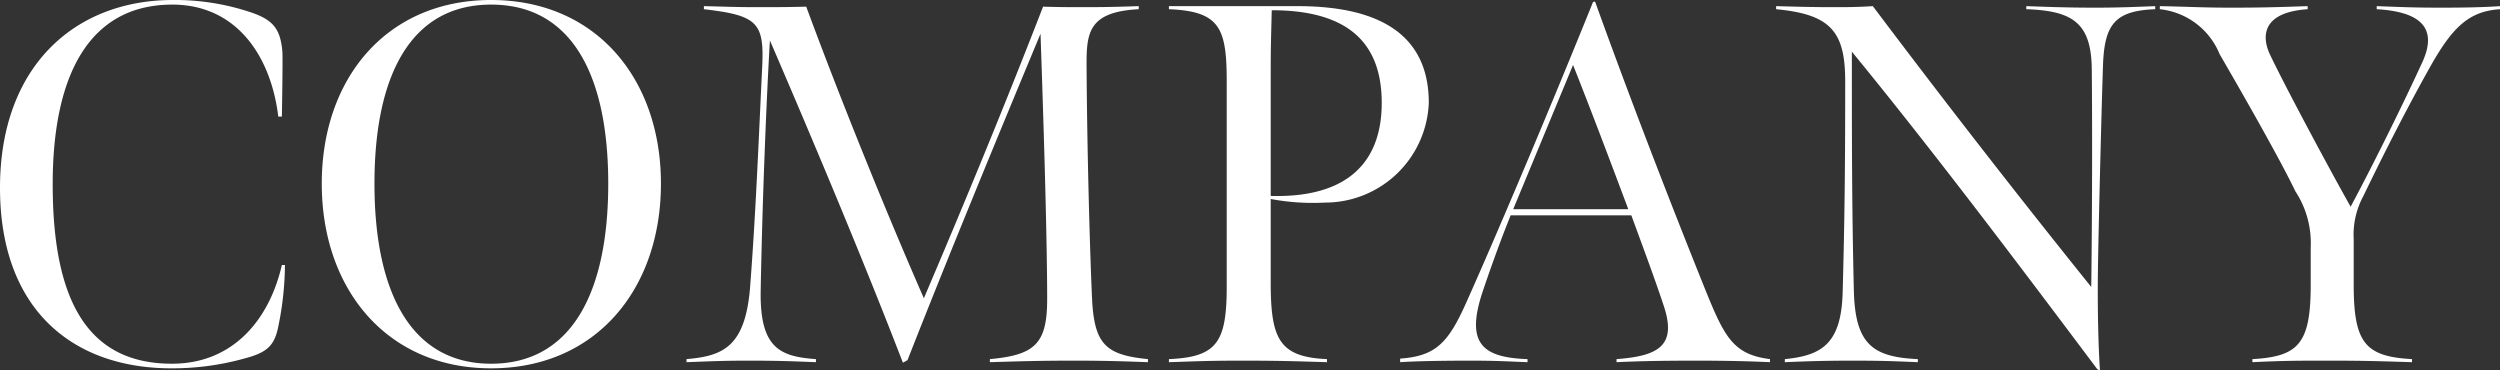 <svg xmlns="http://www.w3.org/2000/svg" width="97.74" height="14.48"><rect width="100%" height="100%" fill="#333333" stroke="none"/><path data-name="パス 12338" d="M6.7 14.4a10.489 10.489 0 002.84-.38c.84-.22 1.16-.46 1.32-1.16a12.2 12.2 0 00.28-2.5h-.12c-.48 2.1-1.88 3.86-4.3 3.86-3.38 0-4.66-2.6-4.66-7.02 0-4.22 1.4-7.02 4.68-7.02 2.44 0 3.84 1.92 4.14 4.38h.14s.04-2.2.02-2.54c-.08-.92-.38-1.26-1.3-1.56A9.326 9.326 0 006.76 0C2.92 0 0 2.6 0 7.34c0 4.8 2.88 7.06 6.7 7.06zm12.5 0c4.1 0 6.64-3.1 6.64-7.22C25.84 3.08 23.3 0 19.2 0c-4.08 0-6.62 3.06-6.62 7.18s2.54 7.22 6.62 7.22zm0-.18c-3.16 0-4.56-2.84-4.56-7.04s1.4-7 4.56-7c3.18 0 4.58 2.8 4.58 7s-1.4 7.04-4.58 7.04zm16.1-.04l.18-.1c1.6-4.08 3.6-8.92 5.2-12.76.1 2.88.26 7.82.26 10.38 0 1.74-.48 2.18-2.24 2.34v.12c1.32-.04 2.02-.06 3.3-.06 1.08 0 1.8.02 2.88.06v-.12c-1.62-.16-2.08-.56-2.18-2.26-.08-1.64-.2-5.76-.22-9.3 0-1.24.12-2.02 2.04-2.12V.24c-.6.02-1.22.04-2.02.04-.64 0-1.12 0-1.72-.02-1.54 3.98-3.2 7.98-4.66 11.4C34.74 8.52 32.9 4 31.52.26c-.72.02-1.2.02-1.92.02-.86 0-1.22-.02-2.08-.04v.12c2.08.24 2.36.52 2.28 2.22-.16 3.36-.26 5.88-.48 8.72-.2 2.28-1.08 2.62-2.48 2.74v.12c1.08-.04 1.46-.06 2.48-.06 1 0 1.58.02 2.58.06v-.12c-1.42-.1-2.2-.44-2.16-2.68.06-3.26.2-6.98.36-9.78 1.82 4.22 3.72 8.76 5.2 12.6zm14.38-6.52V2.68c0-.88.02-1.42.04-2.28 3.1 0 4.3 1.38 4.3 3.62 0 2.48-1.52 3.72-4.34 3.64zm-3.98 6.5c1.24-.04 1.64-.06 2.88-.06 1.32 0 2 .02 3.3.06v-.12c-1.88-.08-2.2-.8-2.2-3V7.78a8.923 8.923 0 002.12.14 4.057 4.057 0 004.06-3.9c0-3.08-2.58-3.78-5.14-3.78H45.7v.12c2 .08 2.26.74 2.26 2.84v8c0 2.18-.38 2.76-2.26 2.84zm9.04 0c.58-.04 1.66-.06 2.72-.06 1.16 0 1.64.04 2.26.06v-.12c-1.78-.06-2.44-.62-1.74-2.68.6-1.78 1.08-2.94 1.08-2.94h4.72c.34.94.9 2.42 1.28 3.58.5 1.54-.26 1.92-1.86 2.04v.12c.84-.04 1.78-.06 3.1-.06 1.12 0 2.04.02 2.9.06v-.12c-1.44-.18-1.78-.86-2.54-2.74-1.44-3.58-2.96-7.52-4.3-11.24l-.08.02c-1.66 4.12-3.82 9.22-4.96 11.76-.7 1.56-1.18 2.08-2.58 2.18zm4.42-5.98l2.34-5.64c.7 1.76 1.5 3.88 2.16 5.64zm22.94 6.3c-.06-.86-.1-2.38-.08-3.88s.14-6.36.2-8.08c.06-1.58.48-2.1 2.04-2.16V.24c-.54.02-1.32.06-2.36.06-1.16 0-2.08-.04-2.68-.06v.12c1.82.06 2.54.54 2.56 2.34.02 1.92.02 5.26-.02 8.52A432.5 432.5 0 0173.22.24c-.62.04-1.02.04-1.64.04-.72 0-1.42-.02-2.14-.04v.12c2.14.2 2.7.88 2.7 2.82 0 3.34-.02 5.32-.1 8.28-.06 1.96-.8 2.44-2.26 2.58v.12c.94-.04 1.64-.06 2.66-.06 1.12 0 1.58.02 2.54.06v-.12c-1.72-.08-2.44-.54-2.5-2.62-.08-3.22-.08-6.04-.08-9.4 3.1 3.78 6.48 8.26 9.6 12.42zm5.96-.32c1.24-.06 1.8-.06 3.04-.06 1.32 0 1.88.02 3.2.06v-.12c-1.82-.1-2.28-.62-2.28-2.9V9.36a3.184 3.184 0 01.38-1.7c.82-1.7 1.7-3.42 2.56-4.96.88-1.58 1.52-2.26 2.78-2.34V.24c-.56.04-1.3.06-2.28.06C94.4.3 94 .28 92.92.24v.12c1.38.08 2.5.52 1.78 2.08-.9 1.96-2.12 4.38-2.8 5.64-.68-1.2-2.48-4.54-3.14-5.92-.36-.74-.32-1.68 1.46-1.8V.24c-1.16.04-1.84.06-3 .06-1.06 0-1.72-.04-2.78-.06v.12a2.848 2.848 0 012.34 1.76c.86 1.48 2.38 4.14 2.96 5.36a3.68 3.68 0 01.6 2.18v1.46c0 2.3-.46 2.82-2.28 2.92z" fill="#fff"/></svg>